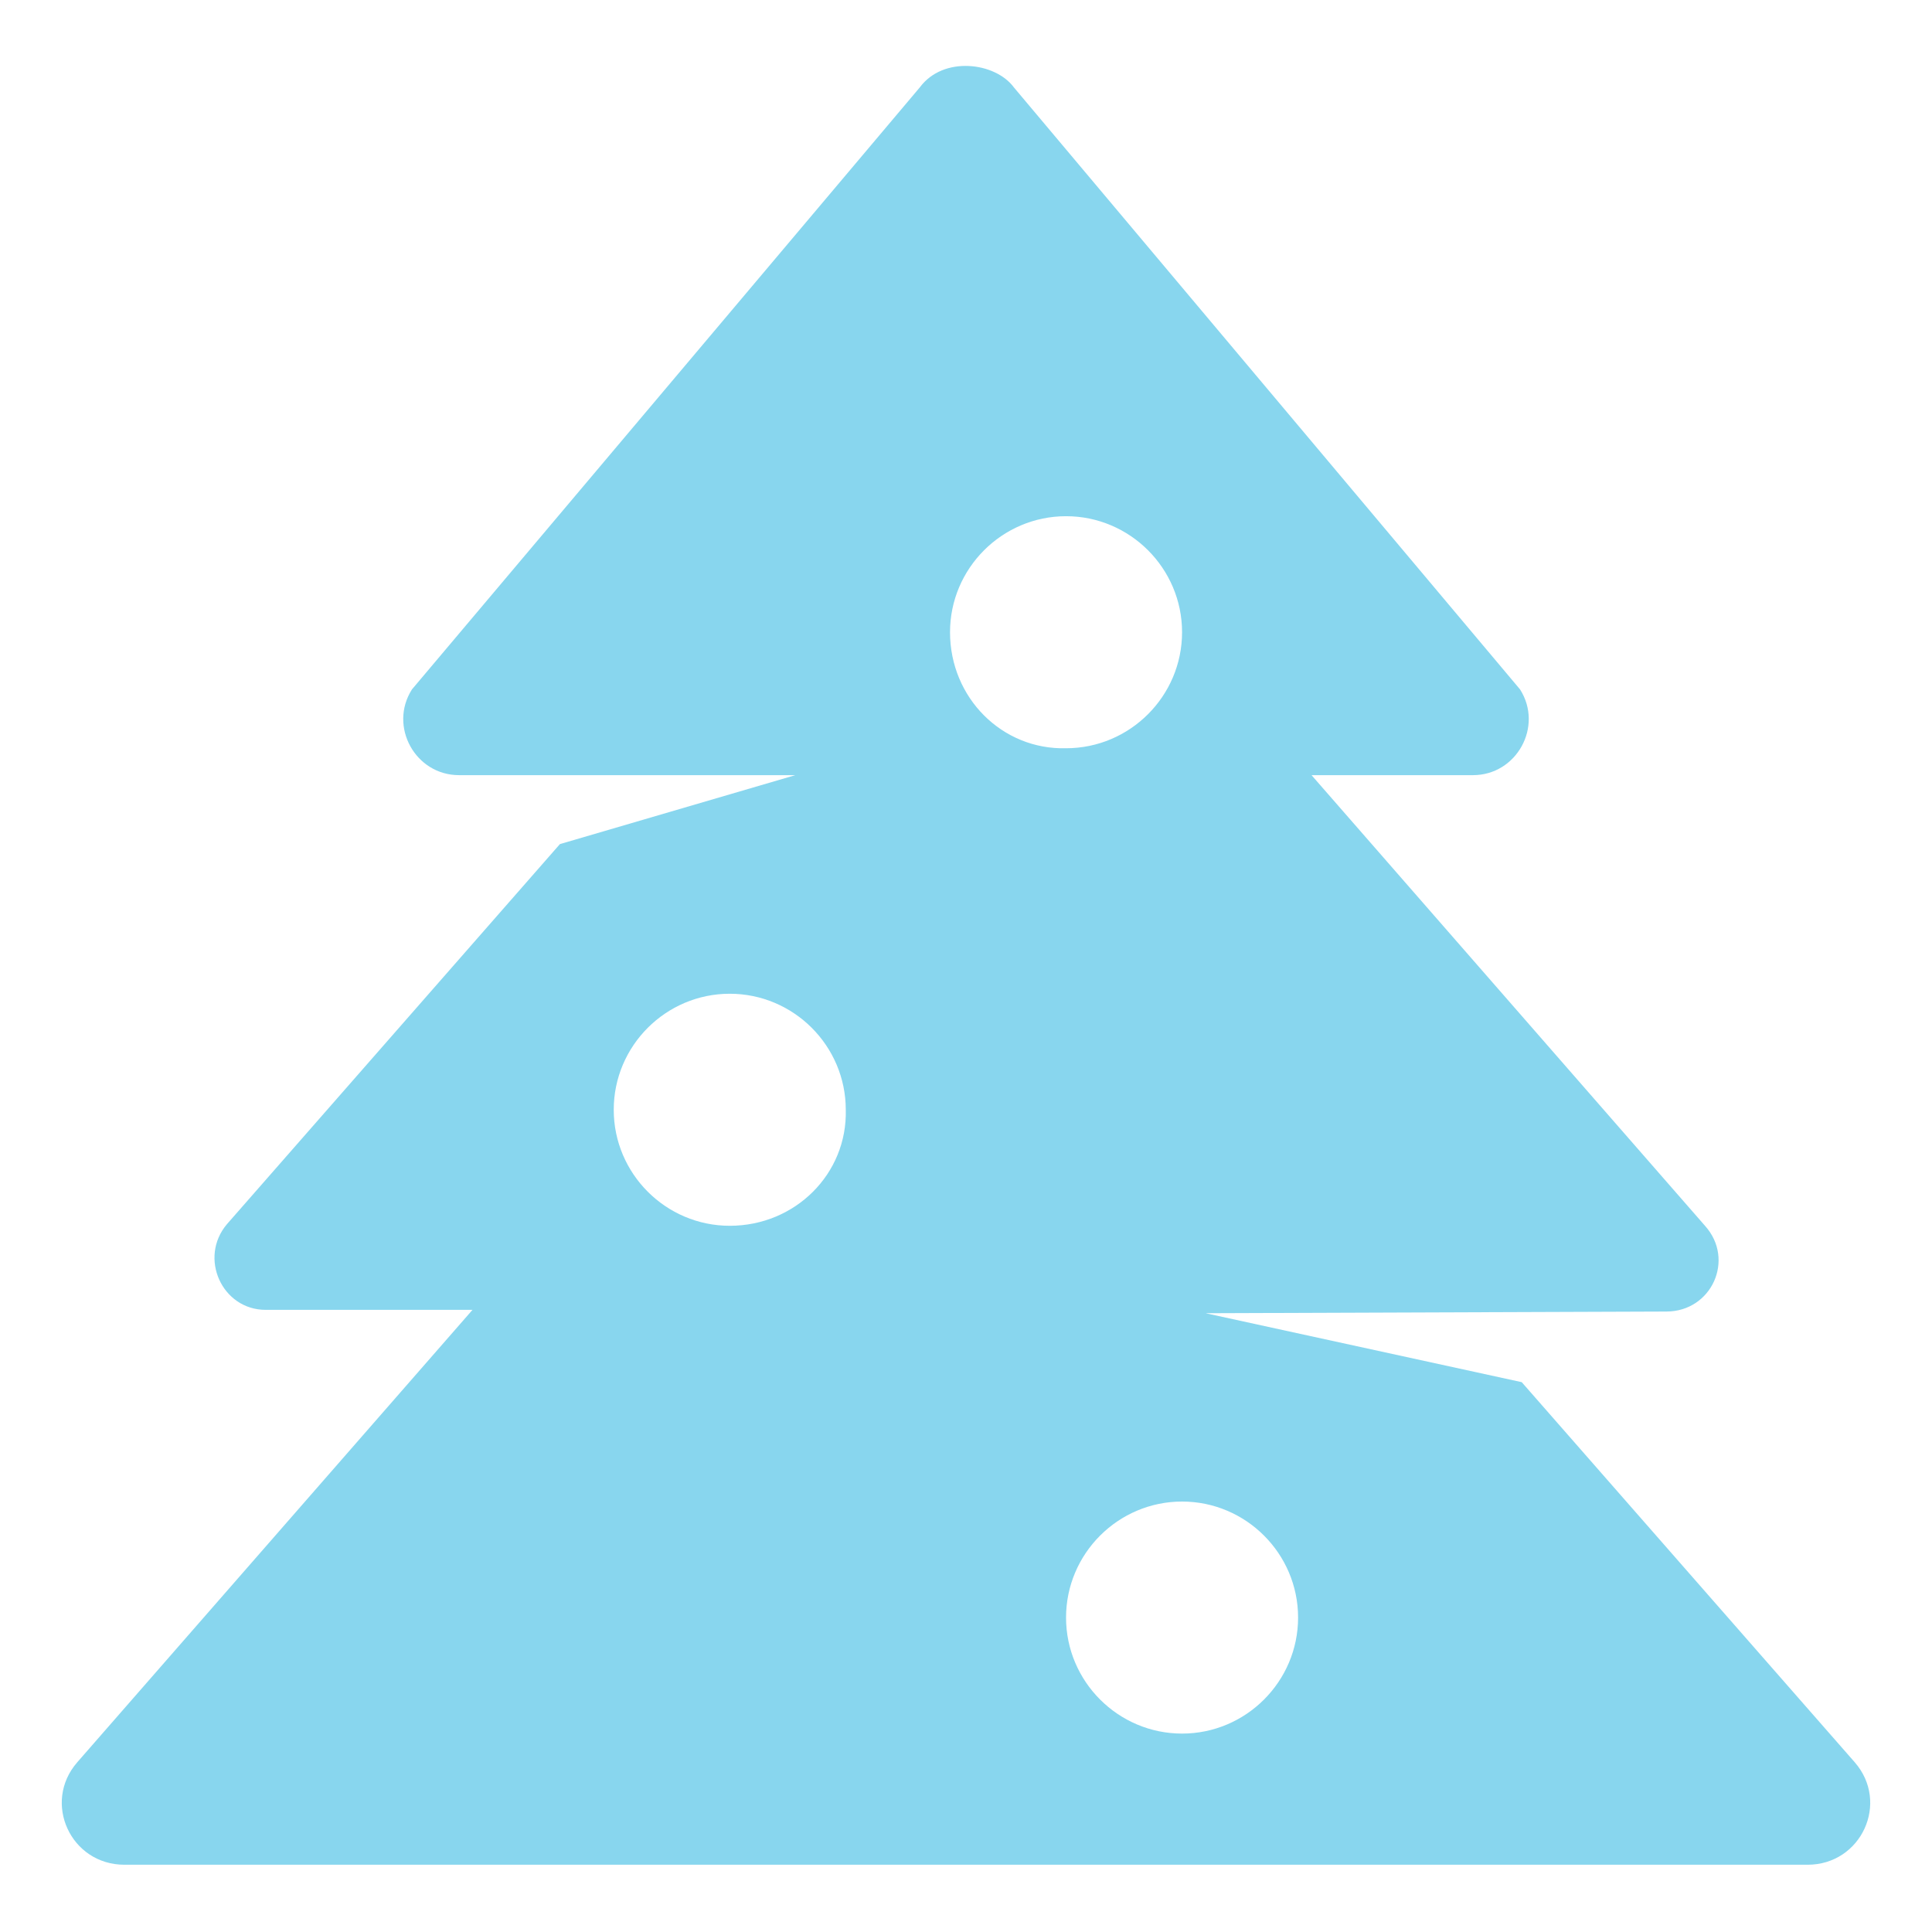 <?xml version="1.0" encoding="utf-8"?>
<!-- Generator: Adobe Illustrator 23.0.3, SVG Export Plug-In . SVG Version: 6.00 Build 0)  -->
<svg version="1.1" id="Layer_1" xmlns="http://www.w3.org/2000/svg" xmlns:xlink="http://www.w3.org/1999/xlink" x="0px" y="0px"
	 viewBox="0 0 114.9 114.9" style="enable-background:new 0 0 114.9 114.9;" xml:space="preserve">
<style type="text/css">
	.st0{fill:#88D6EE;}
</style>
<path class="st0" d="M110.3,104.8L90.5,82.2l-18.8-4.1L99.1,78c2.7,0,4.1-3.1,2.3-5.1L78,46.1h9.6c2.6,0,4.2-2.9,2.8-5.1L60.3,5.2
	c-1.1-1.5-4.2-1.9-5.6,0L24.5,41c-1.4,2.2,0.2,5.1,2.8,5.1h20l-14,4.1L13.5,72.8c-1.7,2-0.3,5.1,2.3,5.1h12.3L4.6,104.8
	c-2.1,2.4-0.4,6.1,2.8,6.1h100.1C110.7,110.9,112.4,107.2,110.3,104.8z M43.4,72.9c-3.8,0-6.9-3.1-6.9-6.9c0-3.8,3.1-6.9,6.9-6.9
	c3.8,0,6.9,3.1,6.9,6.9C50.4,69.8,47.3,72.9,43.4,72.9z M56.5,37.6c0-3.8,3.1-6.9,6.9-6.9c3.8,0,6.9,3.1,6.9,6.9s-3.1,6.9-6.9,6.9
	C59.6,44.6,56.5,41.5,56.5,37.6z M70.3,103.1c-3.8,0-6.9-3.1-6.9-6.9c0-3.8,3.1-6.9,6.9-6.9s6.9,3.1,6.9,6.9
	C77.2,100,74.1,103.1,70.3,103.1z"/>
</svg>
